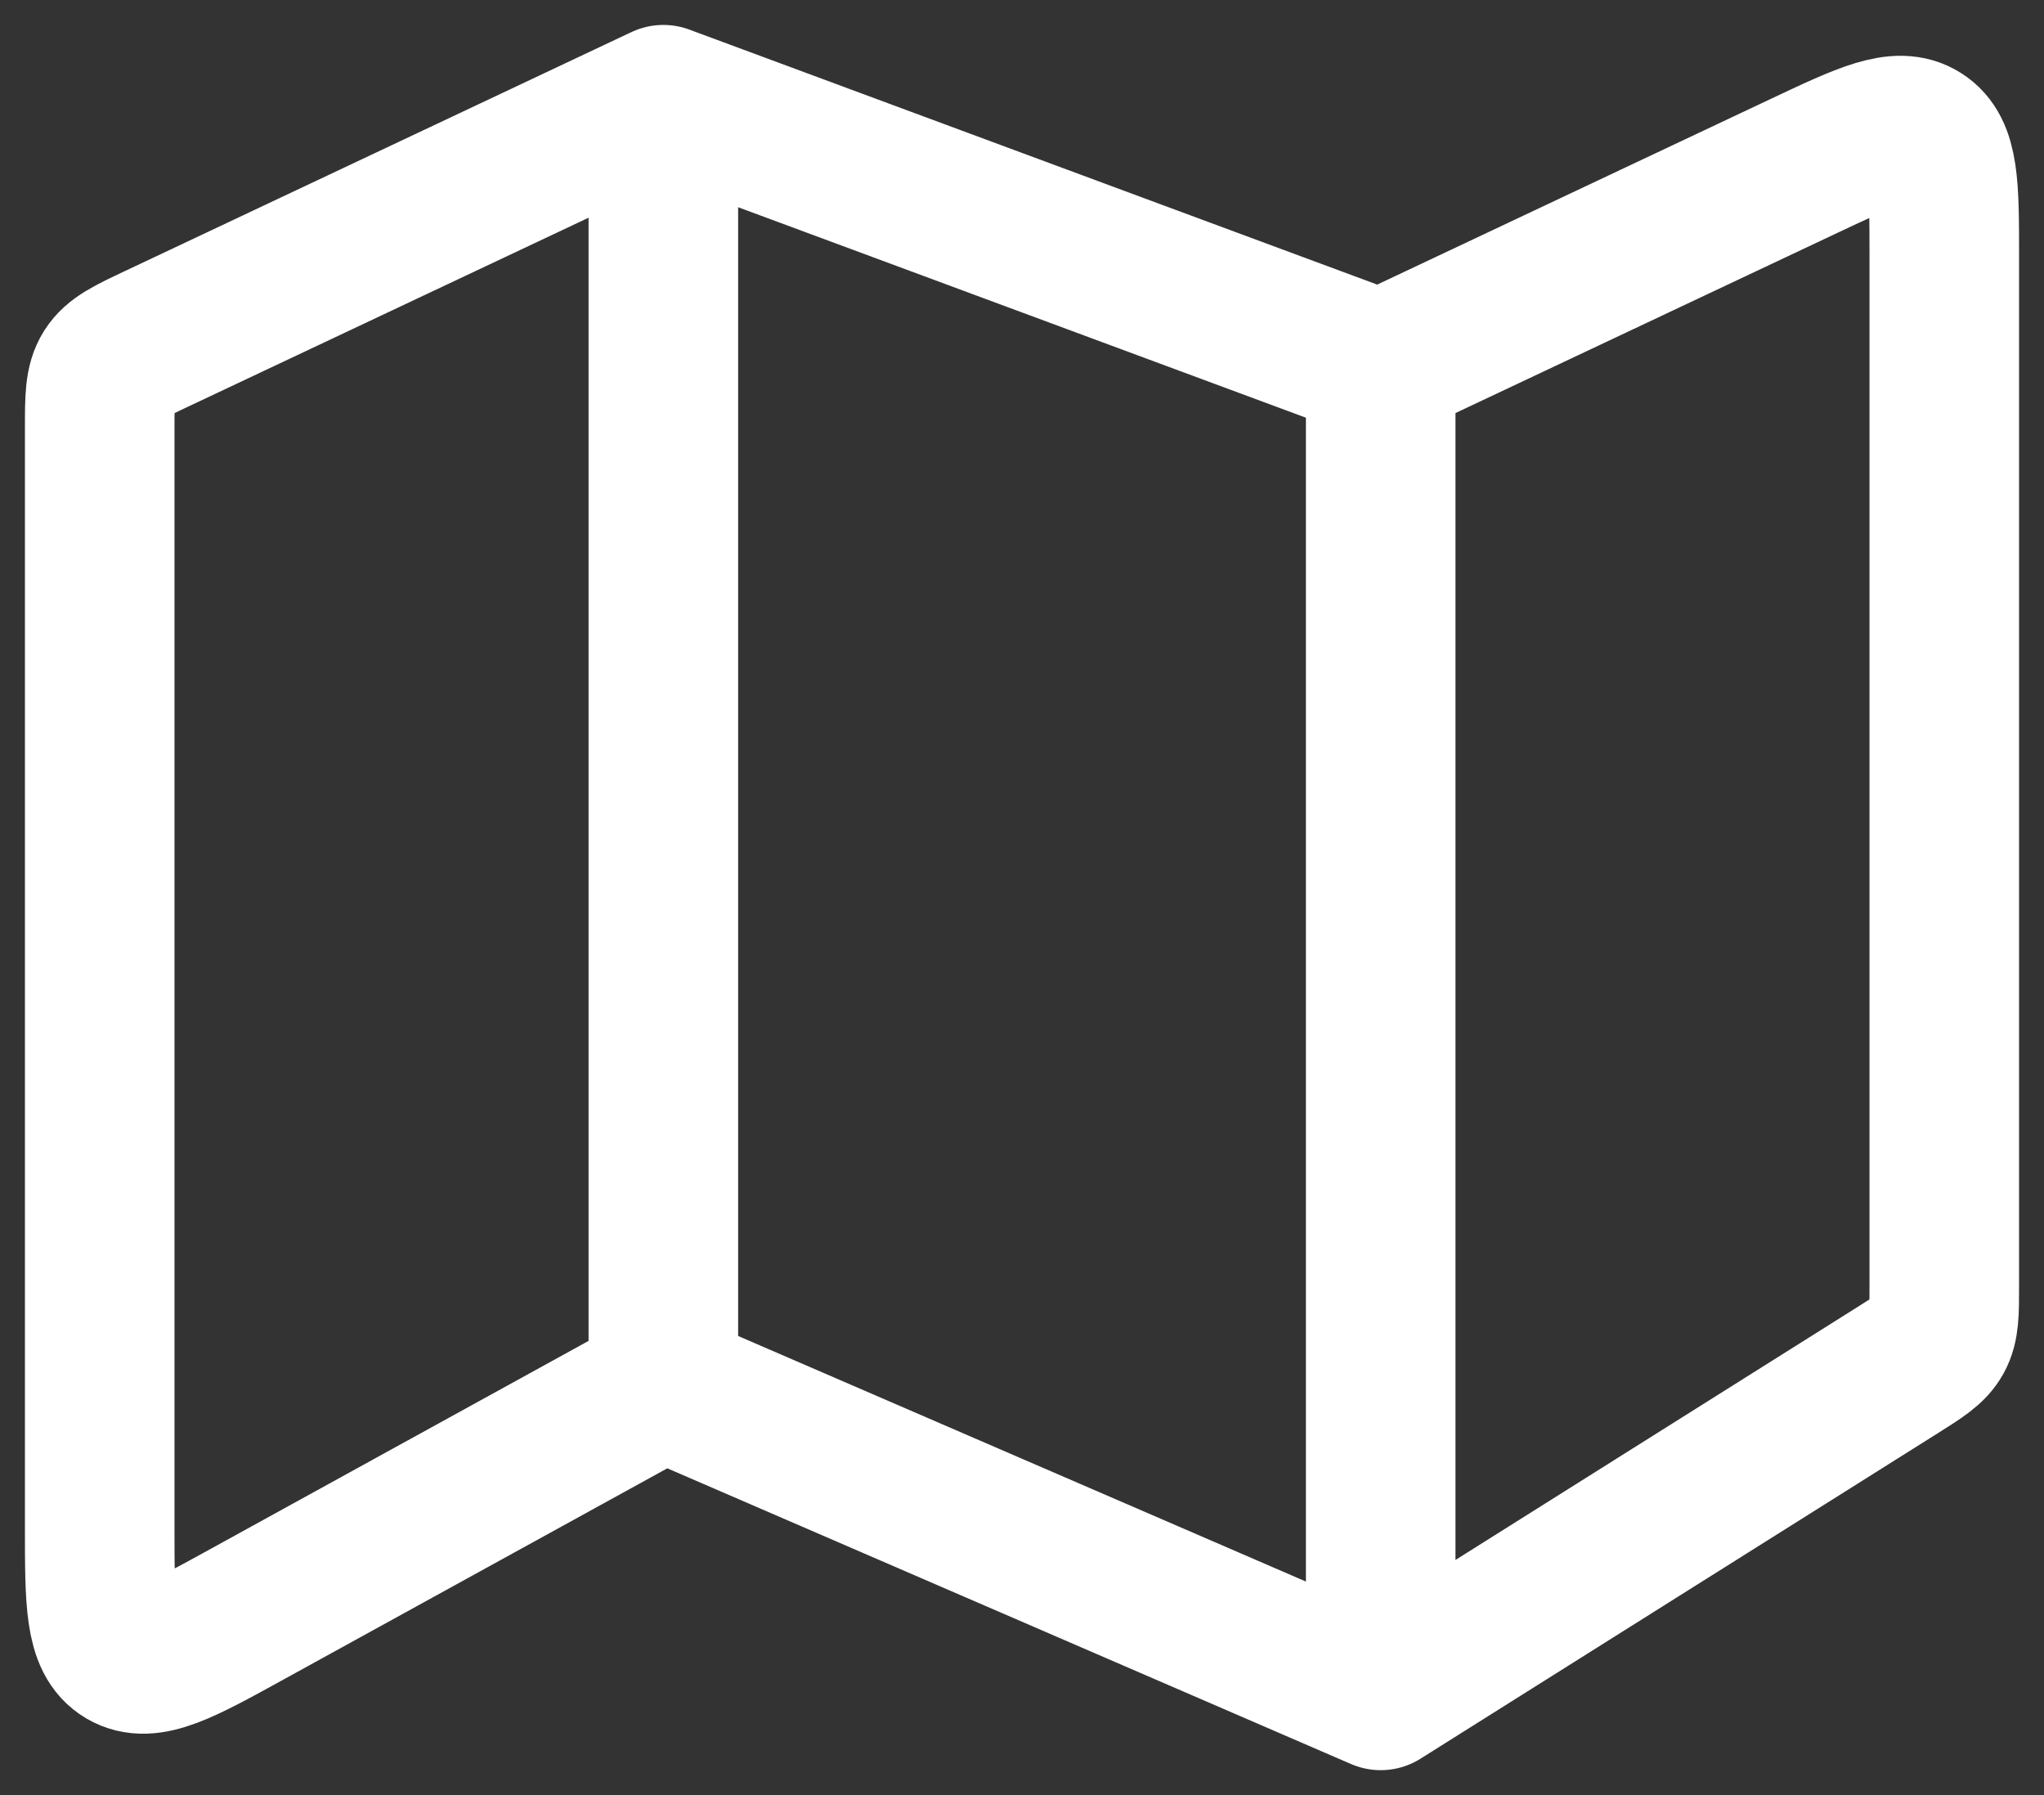 <svg width="41" height="36" viewBox="0 0 41 36" fill="none" xmlns="http://www.w3.org/2000/svg">
<rect x="0" y="0" width="41" height="36" fill="#333333" stroke="none"/>
<path d="M13.306 27.778L27.695 34M13.306 27.778V2M13.306 27.778L4.964 32.368C3.643 33.096 2.982 33.459 2.491 33.169C2 32.879 2 32.125 2 30.616V8.601C2 7.985 2 7.677 2.155 7.432C2.311 7.187 2.589 7.055 3.147 6.792L13.306 2M27.695 34V7.333M27.695 34L38.065 27.477C38.522 27.189 38.751 27.046 38.875 26.82C39 26.594 39 26.324 39 25.784V5.155C39 3.737 39 3.027 38.535 2.733C38.071 2.438 37.429 2.741 36.147 3.346L27.695 7.333M27.695 7.333L13.306 2" stroke="white" stroke-width="3" stroke-linecap="round" stroke-linejoin="round"/>
</svg>

